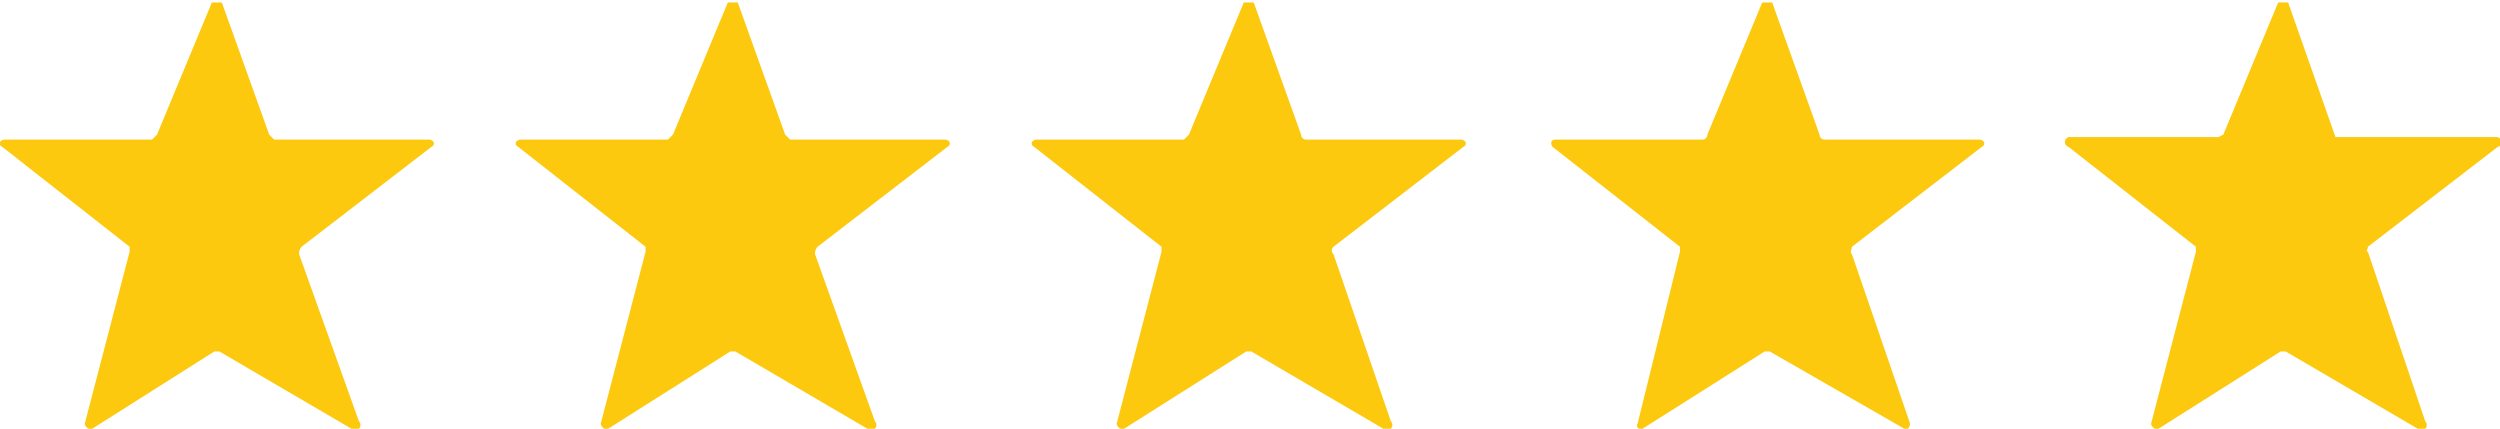 <?xml version="1.0" encoding="utf-8" ?>
<!DOCTYPE svg PUBLIC "-//W3C//DTD SVG 1.1//EN" "http://www.w3.org/Graphics/SVG/1.1/DTD/svg11.dtd">
<svg xmlns="http://www.w3.org/2000/svg" viewBox="0 0 100.3 17.2"><defs><style>.cls-1{fill:#fcc90e;}</style></defs><g id="Calque_2" data-name="Calque 2"><g id="Calque_1-2" data-name="Calque 1"><path class="cls-1" d="M6.1,5.6H.2c-.2,0-.3.2-.1.3l5.1,4v.2L3.4,17c0,.1.2.3.3.2l4.9-3.1h.2l5.3,3.1a.2.2,0,0,0,.3-.3L12,10.2a.4.4,0,0,1,.1-.3l5.2-4c.2-.1.1-.3-.1-.3H11l-.2-.2L8.9.1H8.5L6.3,5.4Z"/><path class="cls-1" d="M26.8,5.6H20.9c-.2,0-.3.2-.1.3l5.1,4v.2L24.1,17c0,.1.2.3.3.2l4.9-3.1h.2l5.3,3.1a.2.2,0,0,0,.3-.3l-2.4-6.7a.4.4,0,0,1,.1-.3l5.2-4c.2-.1.1-.3-.1-.3H31.7l-.2-.2L29.6.1h-.4L27,5.4Z"/><path class="cls-1" d="M47.5,5.6H41.6c-.2,0-.3.2-.1.3l5.1,4v.2L44.8,17c0,.1.2.3.3.2L50,14.1h.2l5.3,3.1a.2.2,0,0,0,.3-.3l-2.3-6.7a.2.2,0,0,1,0-.3l5.2-4c.2-.1.1-.3-.1-.3H52.4a.2.2,0,0,1-.2-.2L50.3.1h-.4L47.7,5.4Z"/><path class="cls-1" d="M68.3,5.6H62.4c-.2,0-.2.2-.1.3l5.1,4v.2L65.7,17c-.1.1.1.3.2.2l4.9-3.1H71l5.4,3.1c.1.1.3-.1.2-.3l-2.3-6.7c-.1-.1,0-.2,0-.3l5.2-4c.2-.1.1-.3-.1-.3H73.2a.2.2,0,0,1-.2-.2L71.1.1h-.4L68.5,5.4A.2.2,0,0,1,68.3,5.6Z"/><path class="cls-1" d="M89,5.5H83.1a.2.2,0,0,0-.1.4l5.1,4v.2L86.3,17c0,.1.2.3.3.2l4.9-3.1h.2L97,17.2a.2.2,0,0,0,.3-.3L95,10.1c-.1,0,0-.1,0-.2l5.2-4a.2.2,0,0,0-.1-.4H93.7L91.8.1h-.4L89.2,5.4Z"/></g></g></svg>